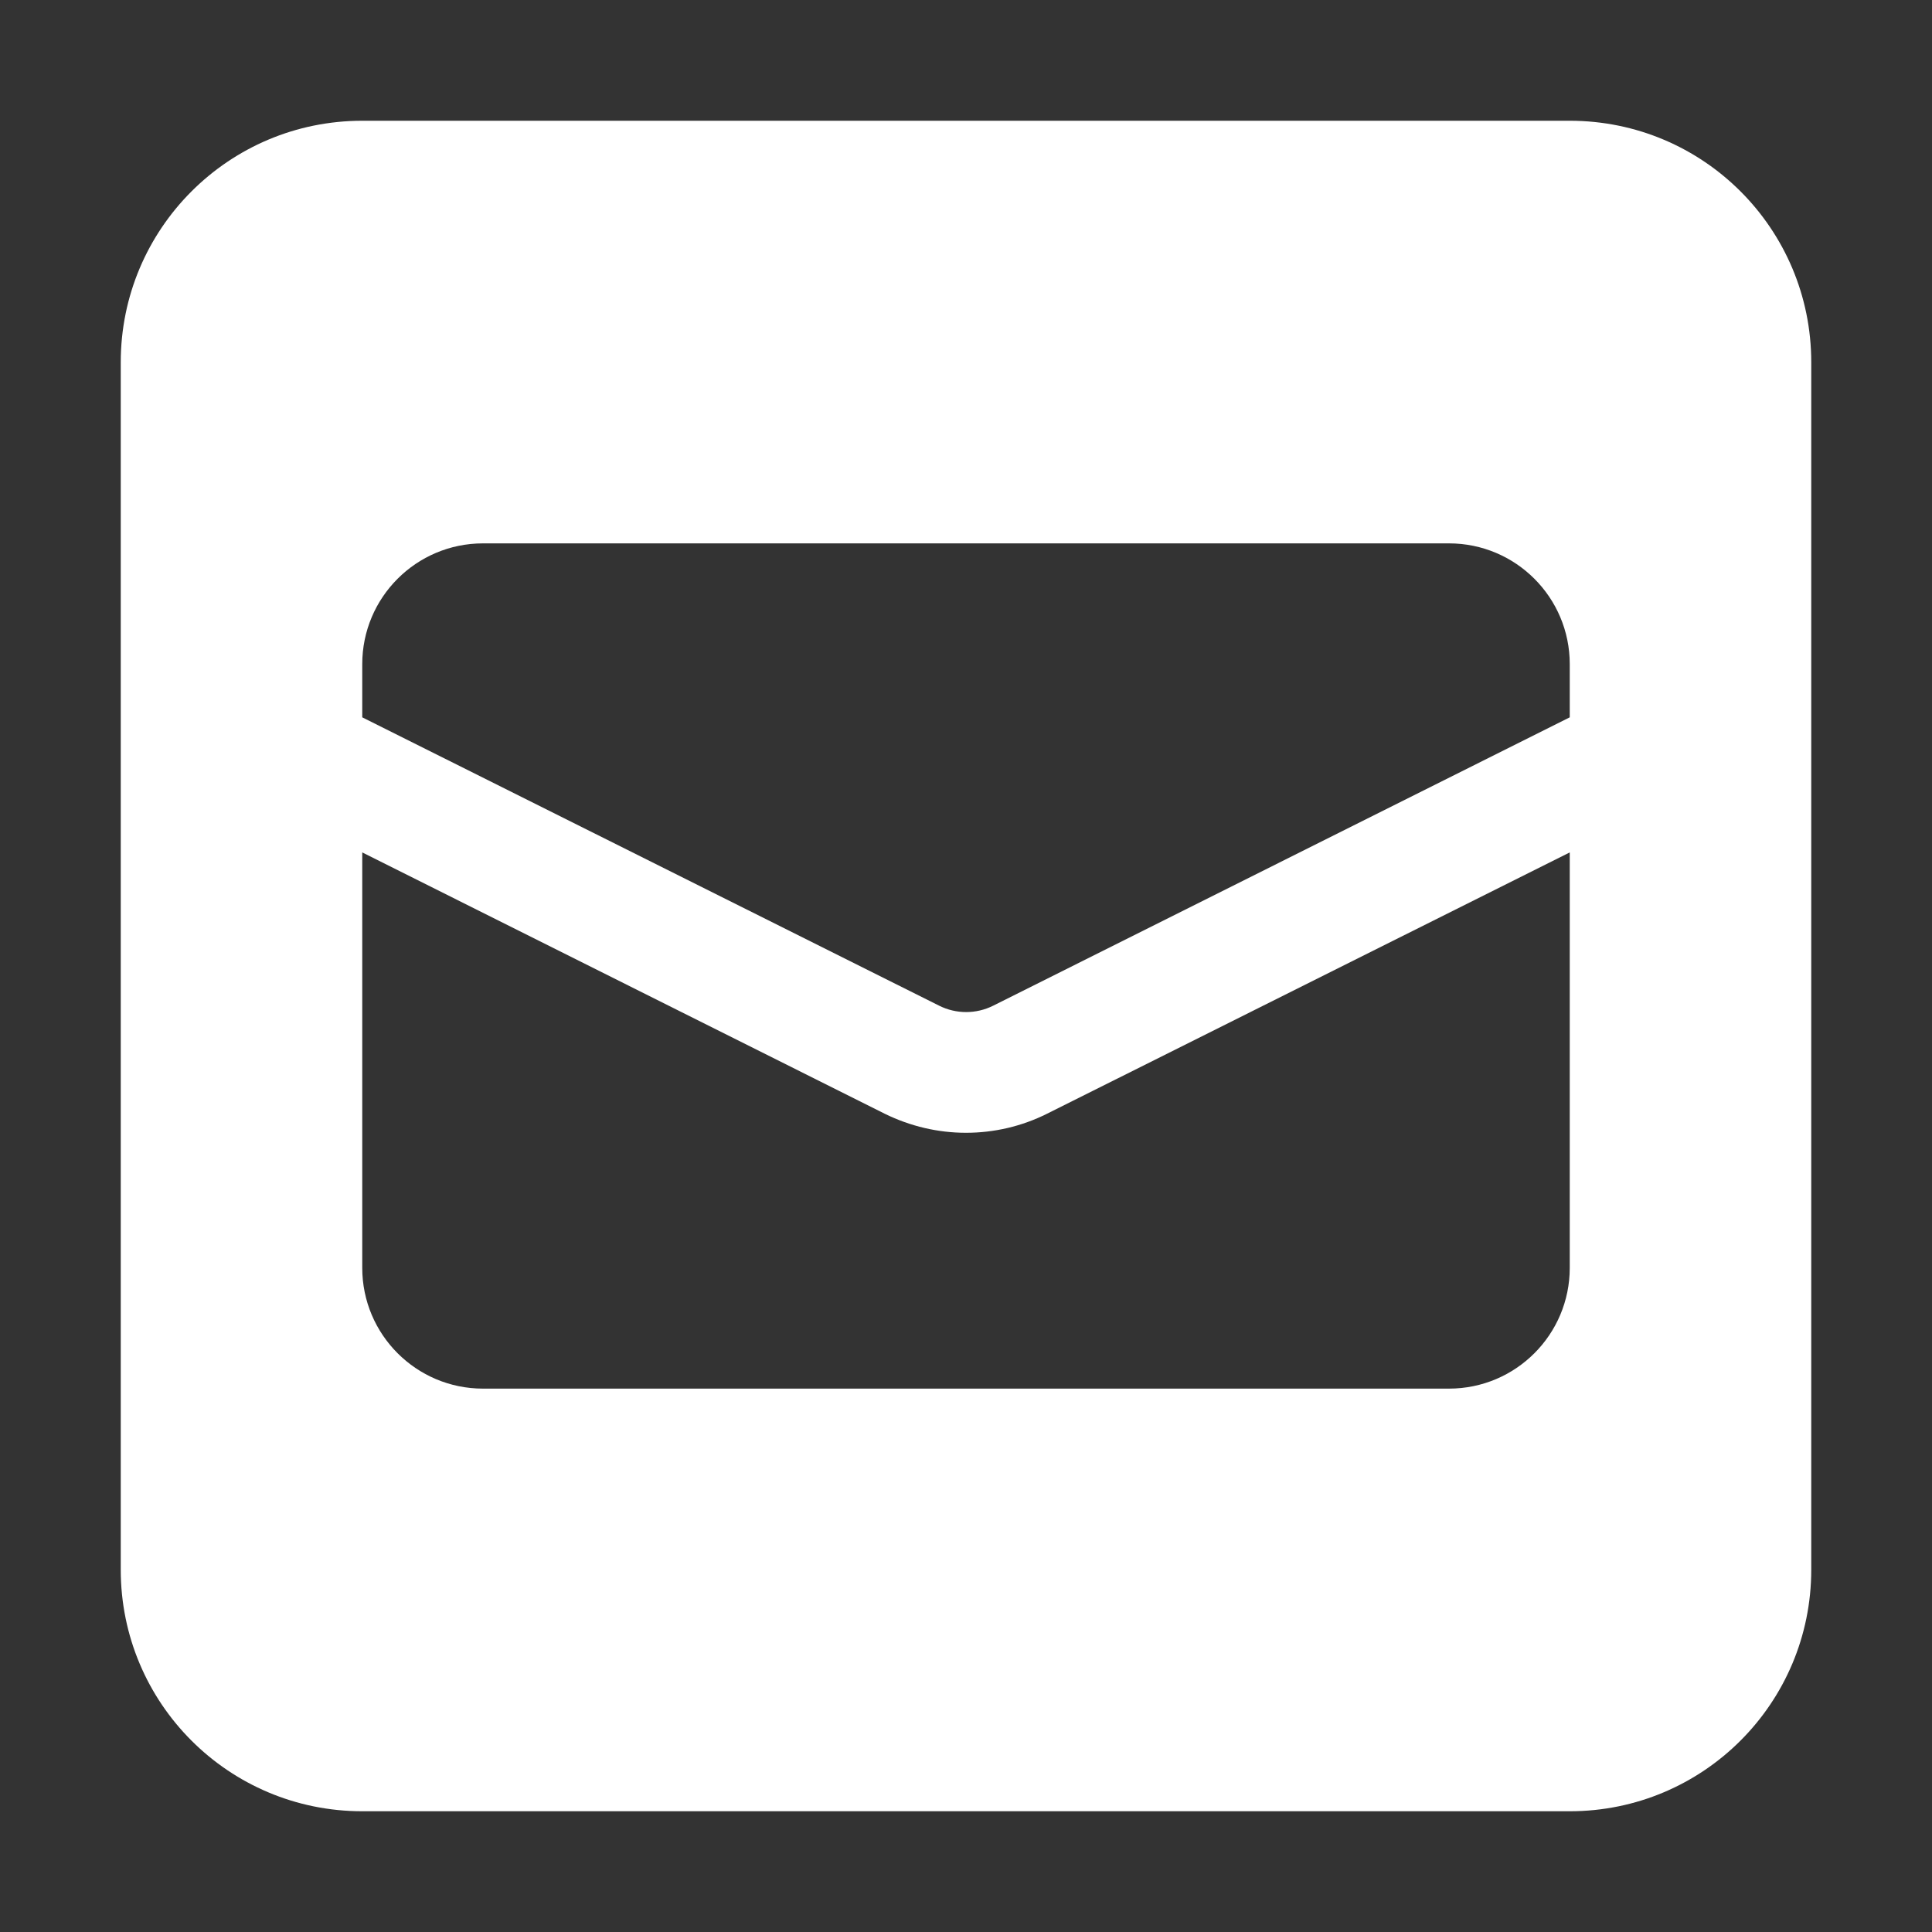 <?xml version="1.0" encoding="utf-8"?>
<!-- Generator: Adobe Illustrator 16.0.0, SVG Export Plug-In . SVG Version: 6.00 Build 0)  -->
<!DOCTYPE svg PUBLIC "-//W3C//DTD SVG 1.1//EN" "http://www.w3.org/Graphics/SVG/1.1/DTD/svg11.dtd">
<svg version="1.1" id="Layer_1" xmlns="http://www.w3.org/2000/svg" xmlns:xlink="http://www.w3.org/1999/xlink" x="0px" y="0px"
	 width="300px" height="300px" viewBox="0 0 300 300" enable-background="new 0 0 300 300" xml:space="preserve">
<rect x="0" y="0" width="300" height="300" fill="#333333" stroke="none"/>
<path fill="#FFFFFF" d="M243.75,18.75H56.25c-20.725,0-37.5,16.775-37.5,37.5v187.5c0,20.73,16.77,37.5,37.5,37.5h187.5
	c20.73,0,37.5-16.77,37.5-37.5V56.25C281.25,35.525,264.492,18.75,243.75,18.75z M243.75,196.875c0,10.354-8.396,18.75-18.75,18.75
	H75c-10.354,0-18.75-8.396-18.75-18.75v-64.512l81.152,40.588c3.984,1.951,8.262,2.947,12.598,2.947s8.643-0.989,12.58-2.957
	l81.17-40.578V196.875z M243.75,111.387l-89.531,44.777c-2.637,1.318-5.749,1.318-8.385,0L56.25,111.387v-8.262
	c0-10.354,8.396-18.75,18.75-18.75h150c10.354,0,18.75,8.396,18.75,18.75V111.387z"/>
</svg>
